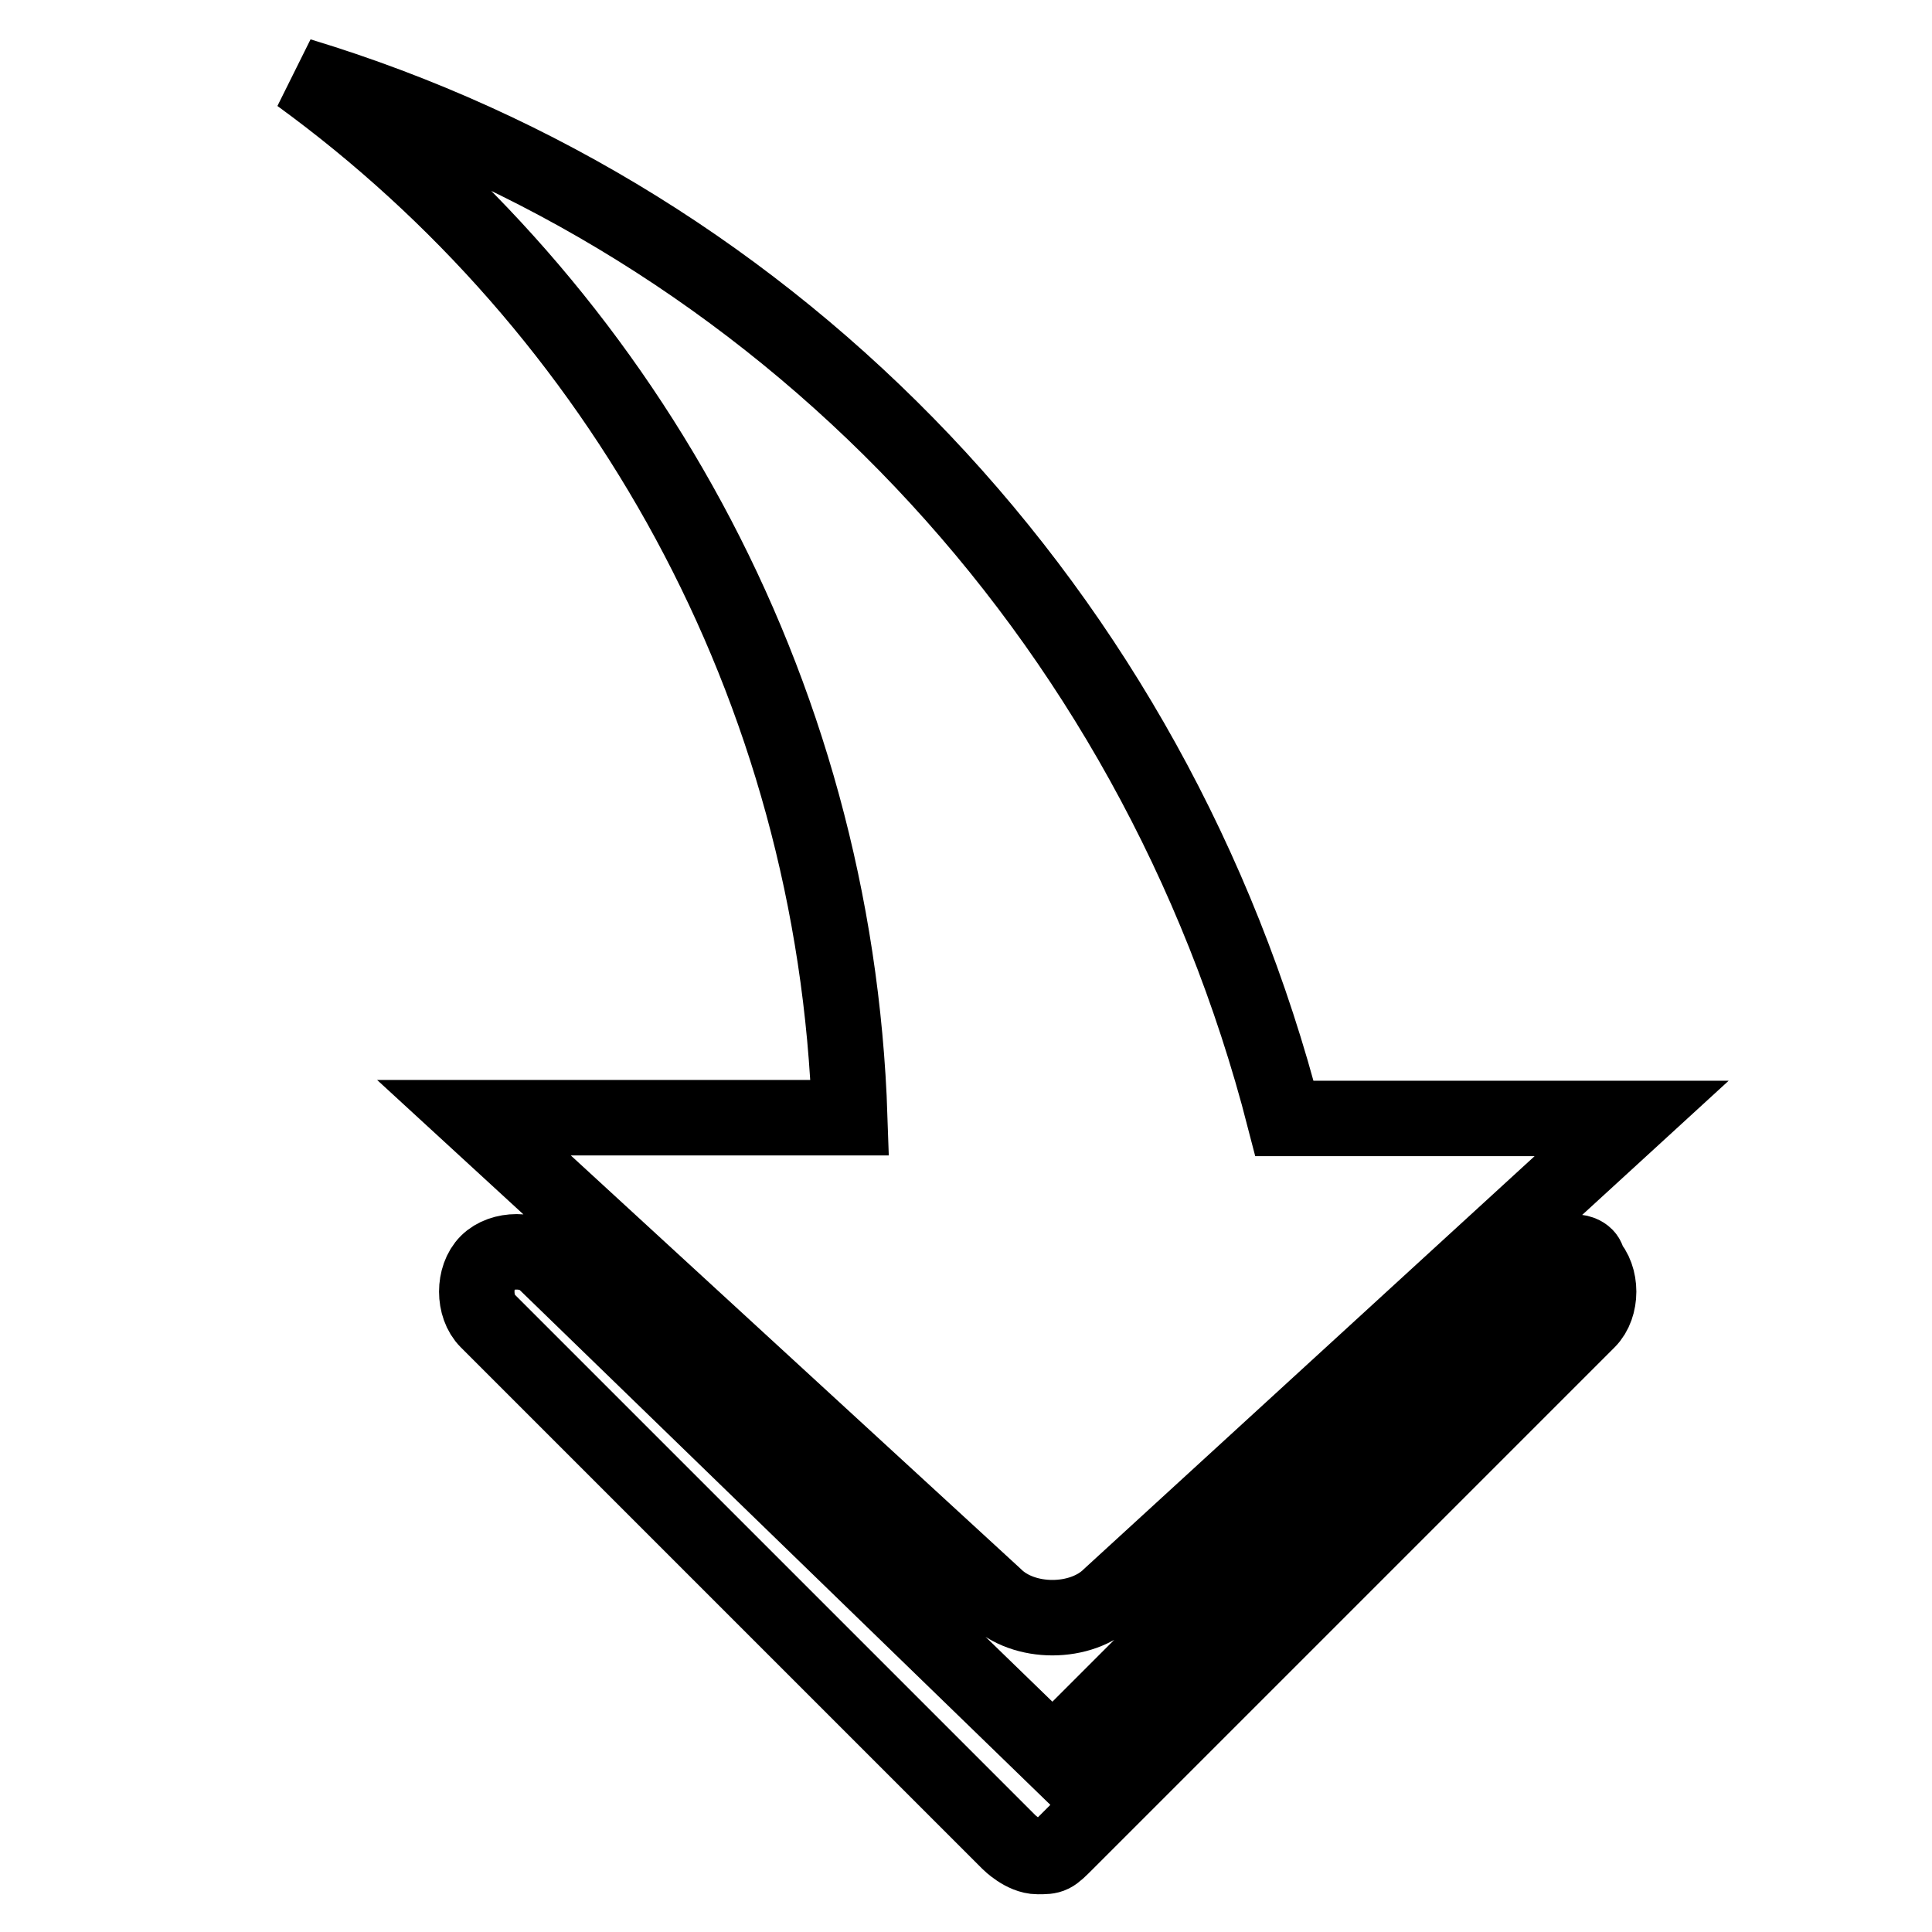 <?xml version="1.0" encoding="utf-8"?>
<!-- Svg Vector Icons : http://www.onlinewebfonts.com/icon -->
<!DOCTYPE svg PUBLIC "-//W3C//DTD SVG 1.1//EN" "http://www.w3.org/Graphics/SVG/1.1/DTD/svg11.dtd">
<svg version="1.1" xmlns="http://www.w3.org/2000/svg" xmlns:xlink="http://www.w3.org/1999/xlink" x="0px" y="0px" viewBox="0 0 256 256" enable-background="new 0 0 256 256" xml:space="preserve">
<g> <path stroke-width="10" fill-opacity="0" stroke="#000000"  d="M131.8,211.5c3.8,3.8,11.5,3.8,15.3,0l69.1-63.3h-46C152.9,81,103.1,29.2,39.7,10 c42.2,30.7,71,80.6,72.9,138.1H62.8L131.8,211.5z M204.7,167.3l-65.2,65.2l-67.2-65.2c-1.9-1.9-5.8-1.9-7.7,0 c-1.9,1.9-1.9,5.8,0,7.7l69.1,69.1c0,0,1.9,1.9,3.8,1.9s1.9,0,3.8-1.9l69.1-69.1c1.9-1.9,1.9-5.8,0-7.7 C210.5,165.4,206.7,165.4,204.7,167.3z"/></g>
</svg>